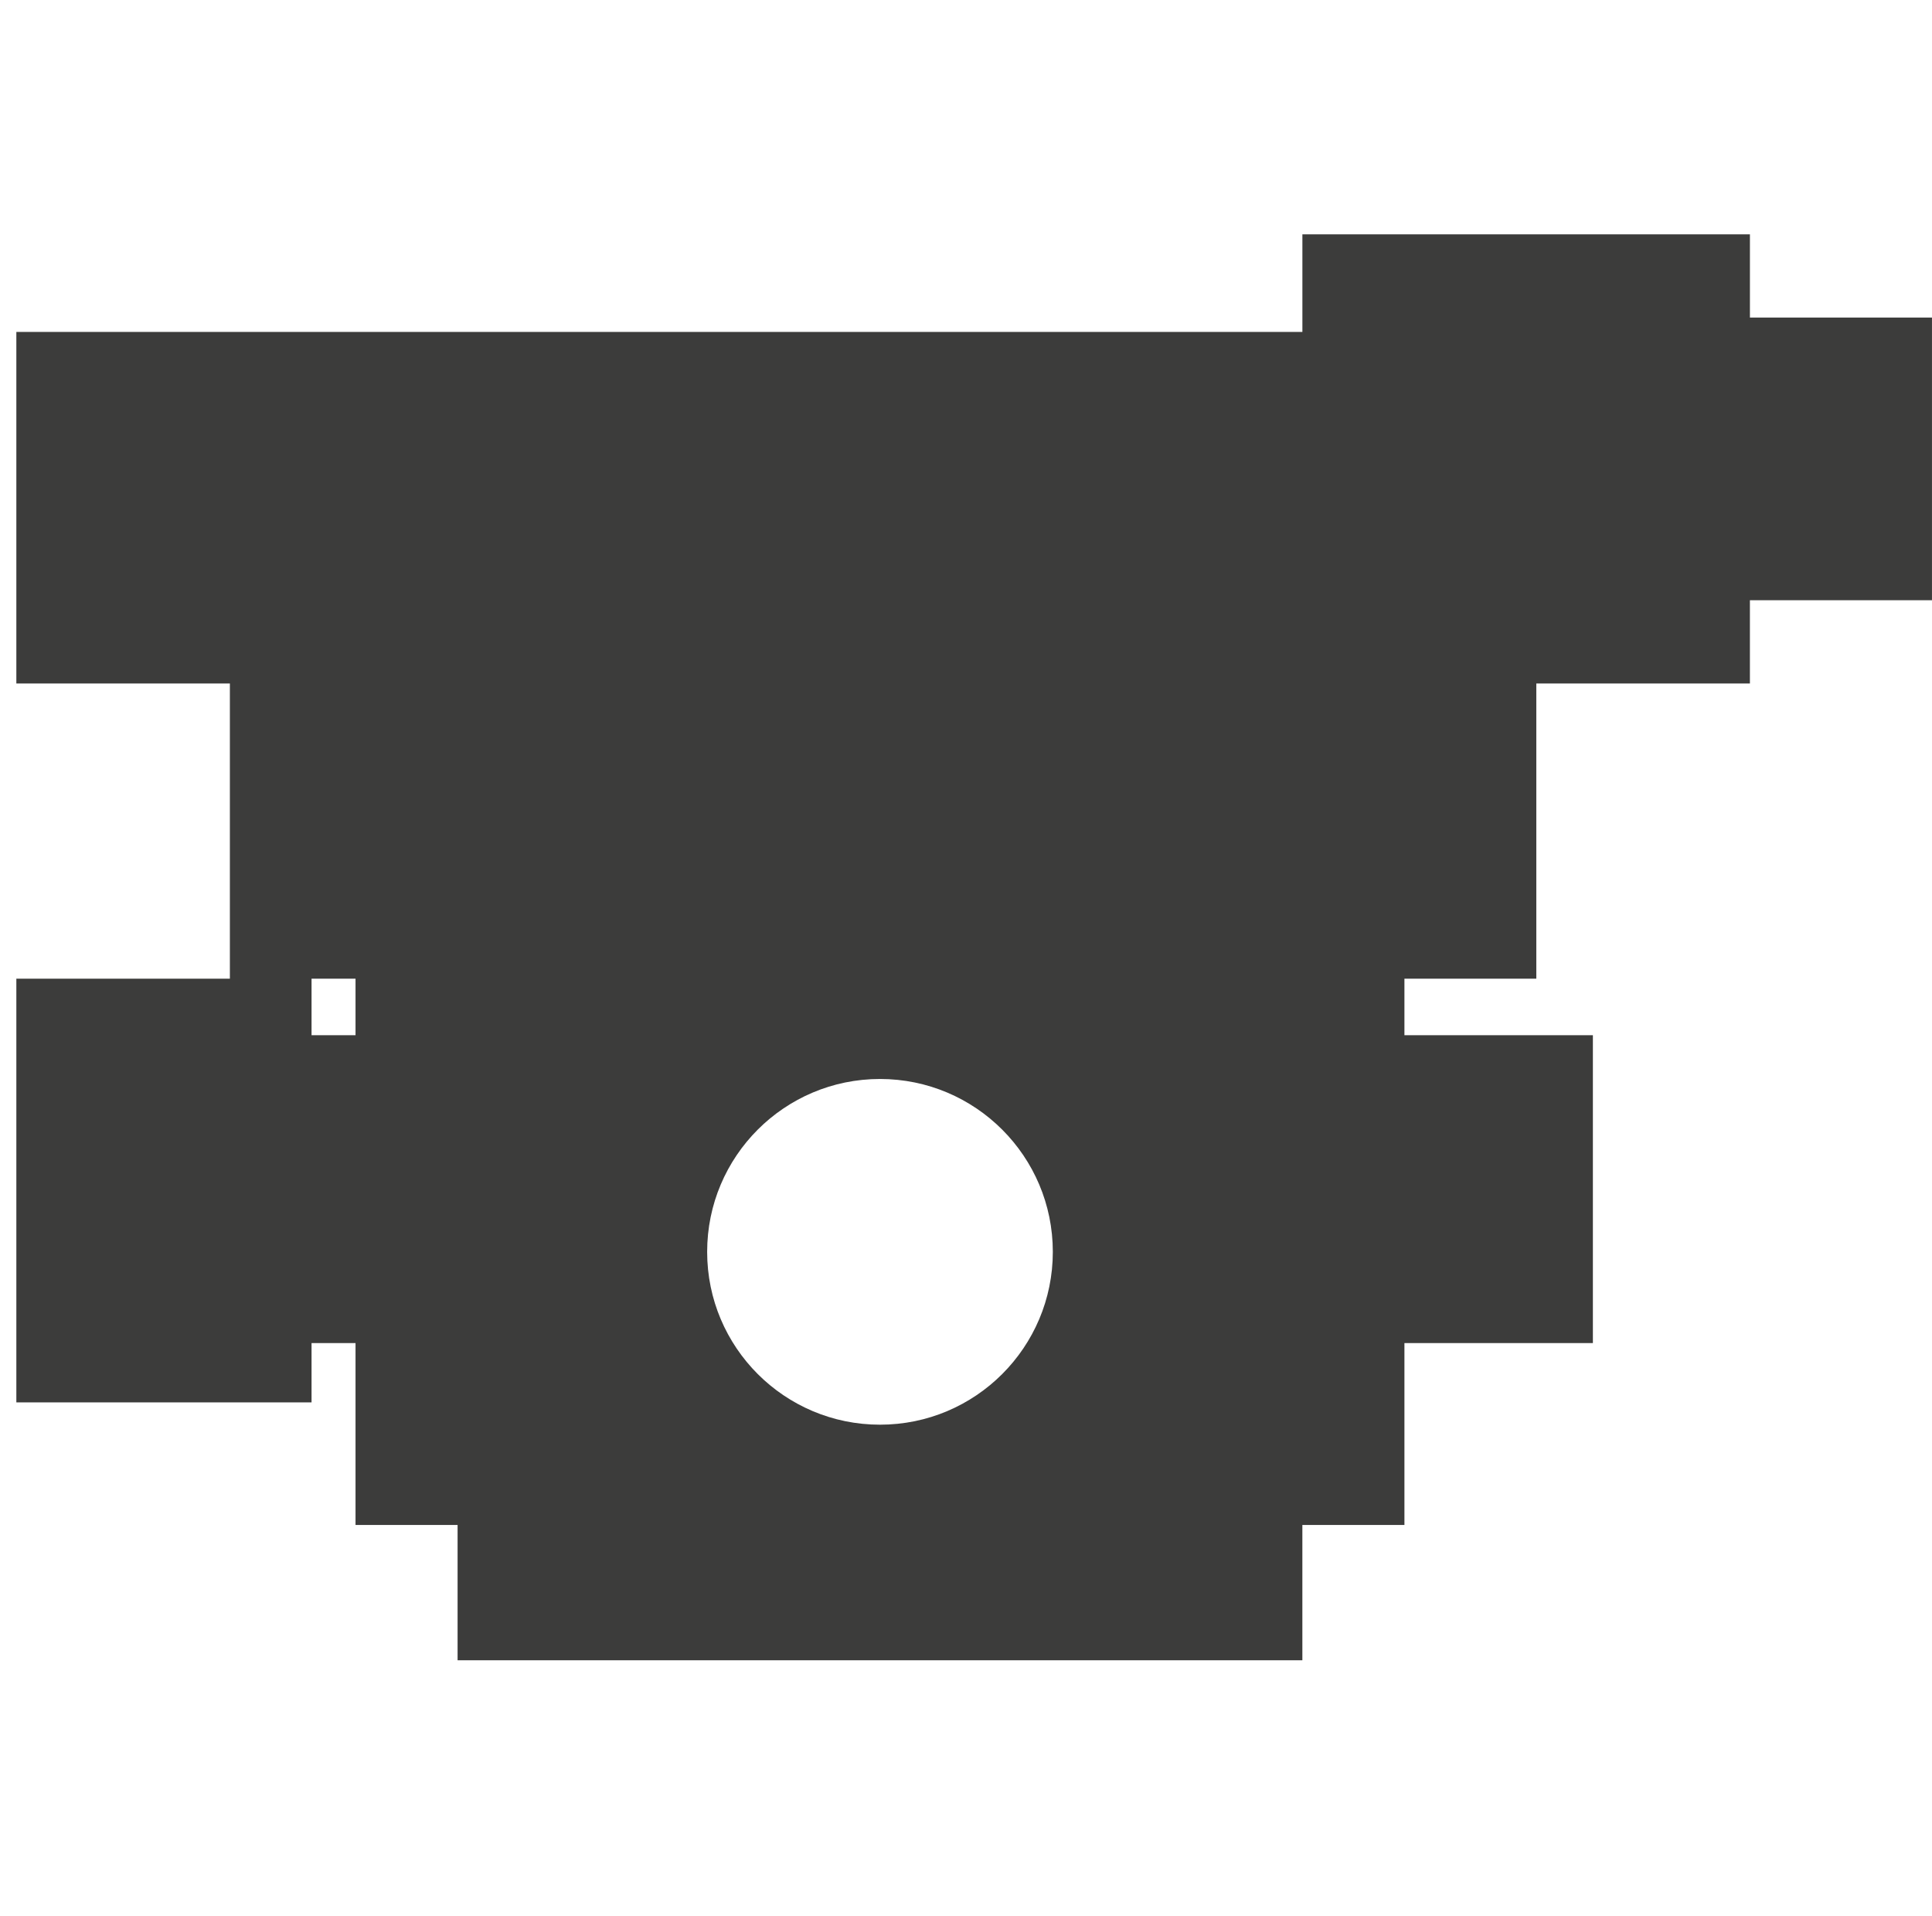 <?xml version="1.0" encoding="utf-8"?>
<!-- Generator: Adobe Illustrator 16.0.0, SVG Export Plug-In . SVG Version: 6.00 Build 0)  -->
<!DOCTYPE svg PUBLIC "-//W3C//DTD SVG 1.1//EN" "http://www.w3.org/Graphics/SVG/1.1/DTD/svg11.dtd">
<svg version="1.1" id="Capa_1" xmlns="http://www.w3.org/2000/svg" xmlns:xlink="http://www.w3.org/1999/xlink" x="0px" y="0px"
	 width="90.768px" height="90px" viewBox="0 0 90.768 90" enable-background="new 0 0 90.768 90" xml:space="preserve">
<g>
	<rect fill="none" width="90" height="90"/>
	<path fill="#3C3C3B" d="M82.214,14.918v-3.91H61.188v4.584H10.8H0.768v16.515H10.8v13.868H0.768v2.656v14.461v2.787h13.869v-2.787
		h2.066v8.545h4.795v6.355h39.689v-6.355h4.795v-8.545h8.854V48.631h-8.854v-2.656h6.196V32.107h10.035v-3.911h8.554V14.918H82.214z
		 M16.703,48.631h-2.066v-2.656h2.066V48.631z M41.343,66.926c-4.485,0-8.12-3.635-8.12-8.119c0-4.485,3.635-8.121,8.12-8.121
		c4.484,0,8.12,3.636,8.12,8.121C49.463,63.291,45.827,66.926,41.343,66.926z"/>
</g>
</svg>
